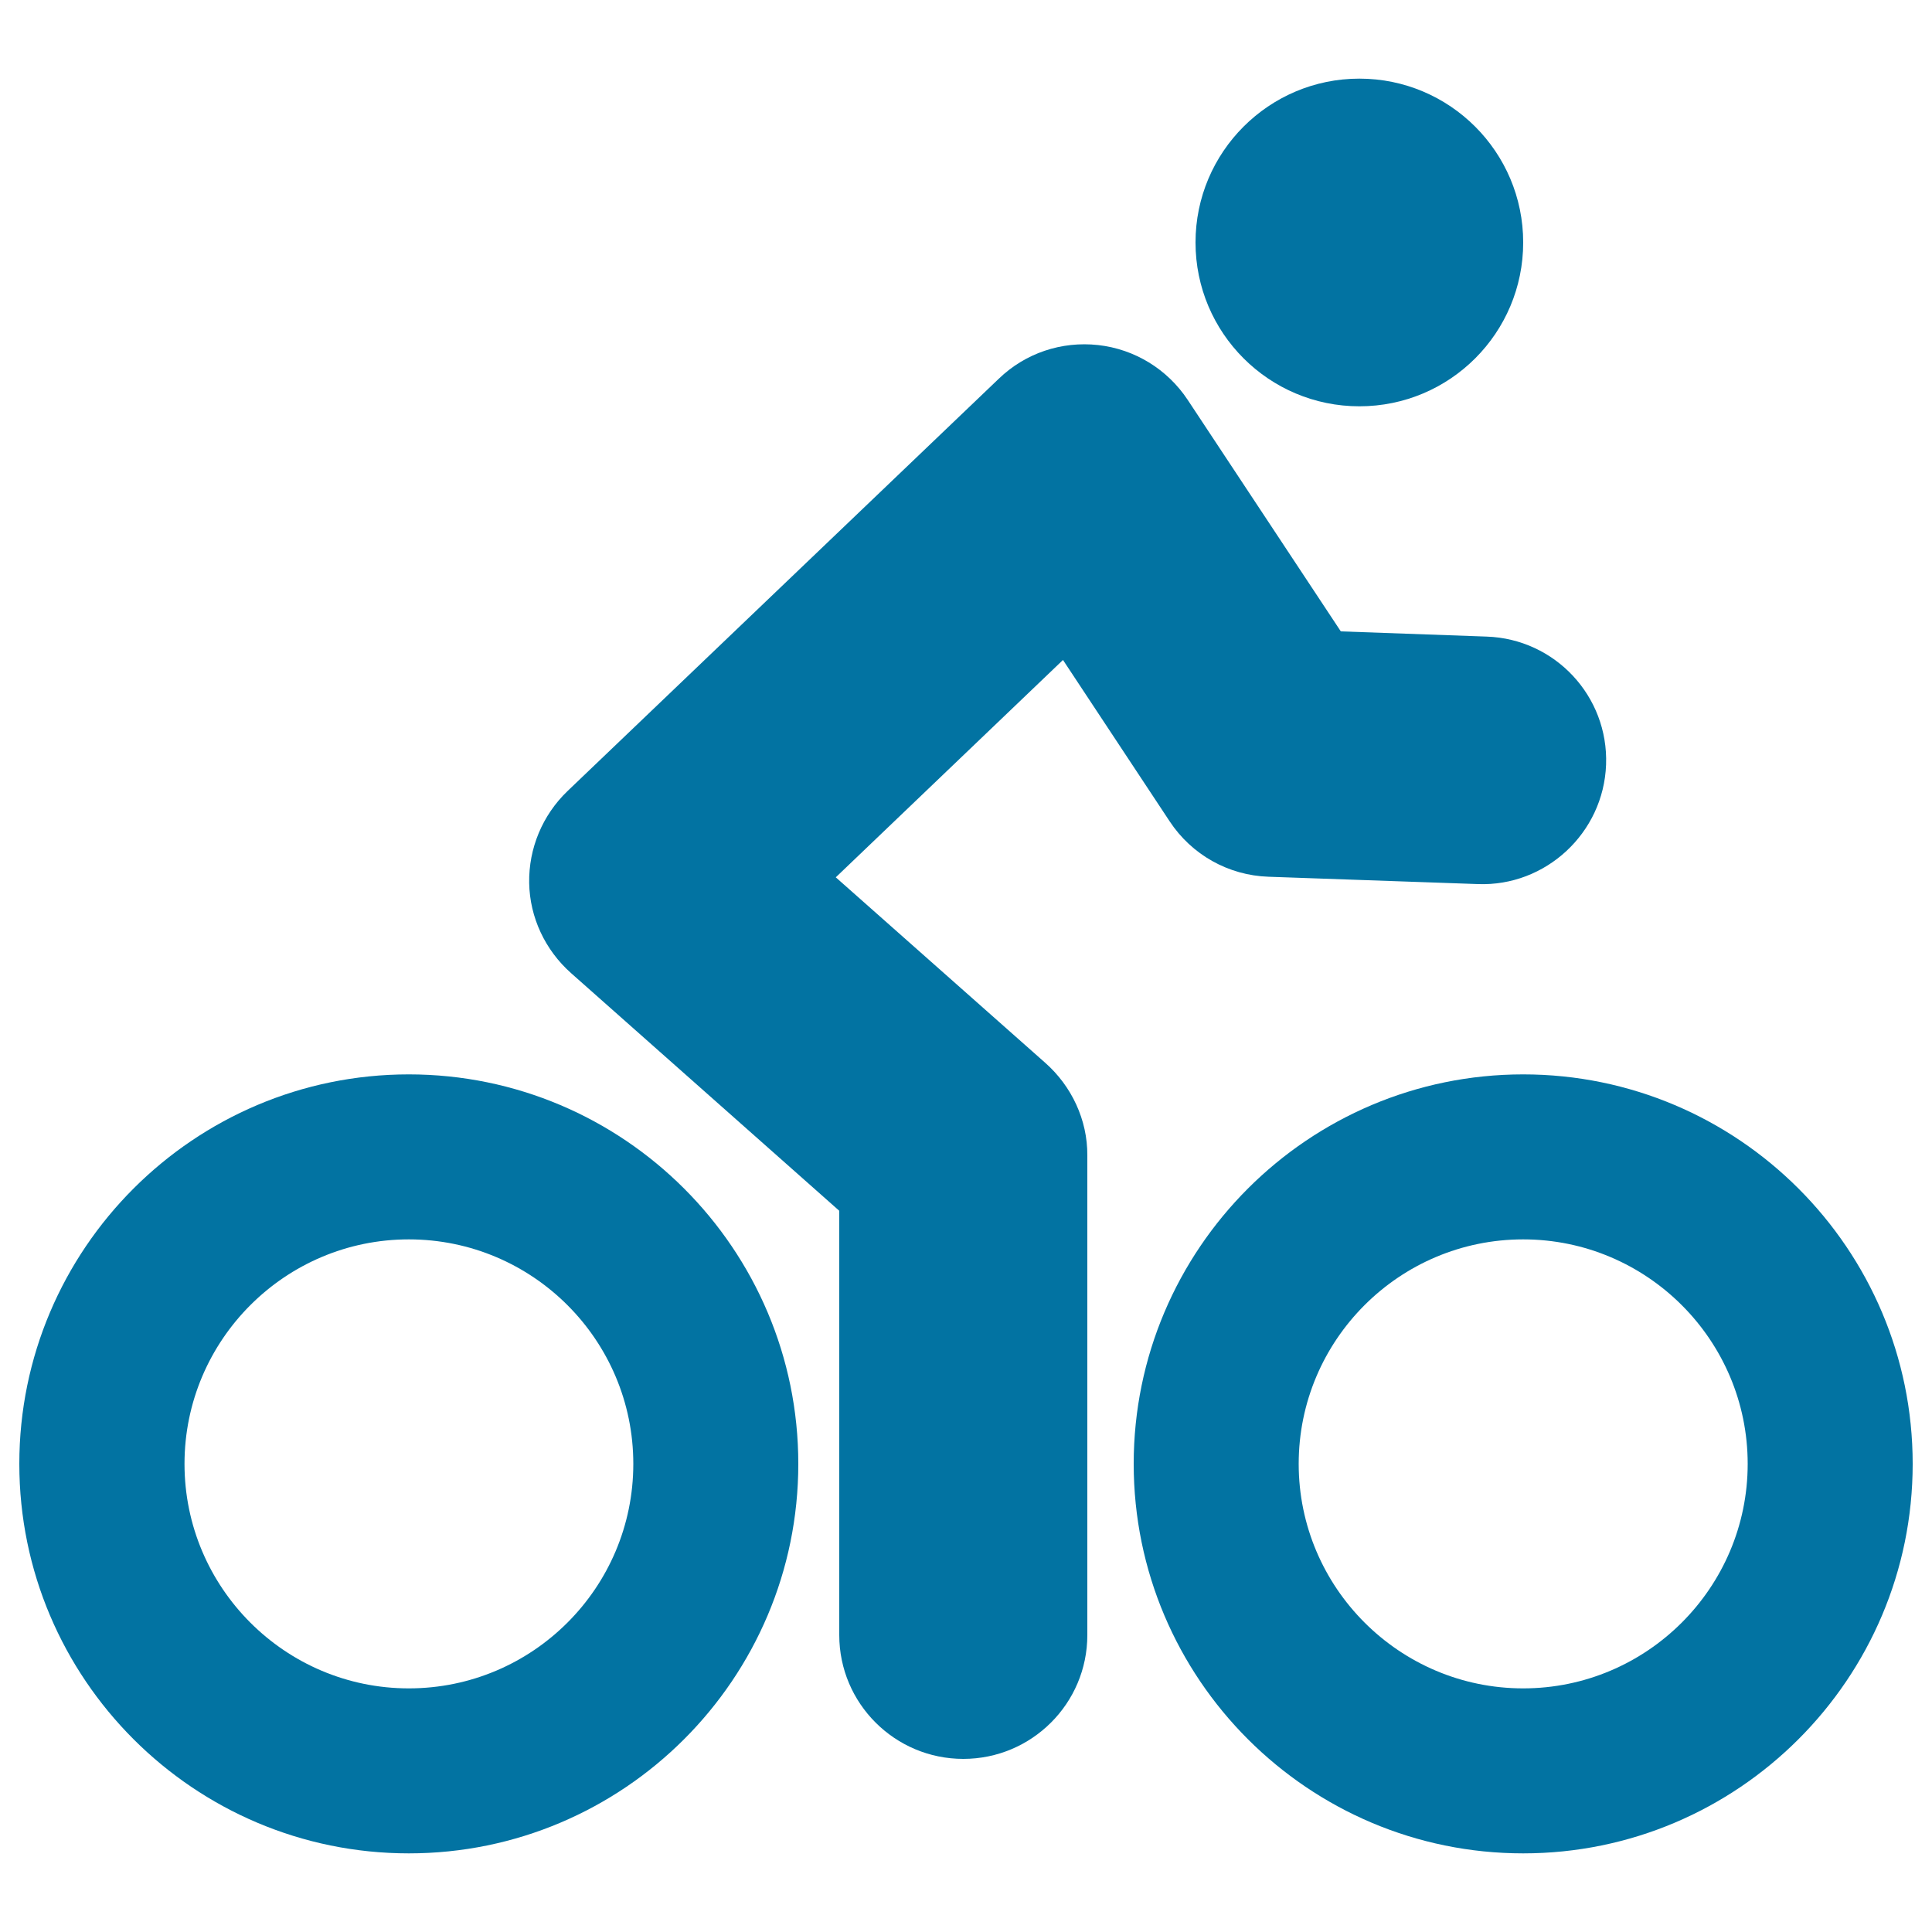 <svg xmlns="http://www.w3.org/2000/svg" viewBox="0 0 1000 1000" style="fill:#0273a2">
<title>Cyclist SVG icon</title>
<g><g><path d="M211.6,556.1C100.4,556.1,10,646.5,10,757.7c0,111.2,90.4,201.6,201.6,201.6c111.2,0,201.6-90.4,201.6-201.6C413.2,646.5,322.8,556.1,211.6,556.1z M211.6,873.9c-64,0-116.1-52.1-116.1-116.2s52.1-116.2,116.1-116.2c64.1,0,116.2,52.1,116.2,116.2S275.7,873.9,211.6,873.9z"/><path d="M788.4,556.1c-111.2,0-201.6,90.4-201.6,201.6c0,111.2,90.4,201.6,201.6,201.6c111.2,0,201.6-90.4,201.6-201.6C990,646.5,899.6,556.1,788.4,556.1z M788.4,873.9c-64,0-116.2-52.1-116.2-116.2s52.1-116.2,116.2-116.2c64,0,116.2,52.1,116.2,116.2S852.4,873.9,788.4,873.9z"/><path d="M541,550.1l-108.4-96l117.6-112.5l55.2,83.5c11.4,17.3,30.4,28,51.2,28.7l108.4,3.8c35,1.3,65-26.4,66.3-61.8c1.3-35.4-26.4-65.1-61.8-66.3l-75.5-2.7l-79.3-119.9c-10.5-15.8-27.4-26.2-46.3-28.3c-19-2.1-37.7,4.2-51.4,17.4L293.7,409.5c-12.9,12.4-20.1,29.6-19.8,47.5c0.3,17.9,8.3,34.8,21.7,46.7l138.8,123v219.6c0,35.4,28.8,64.1,64.2,64.1c35.4,0,64.2-28.7,64.2-64.1V598C562.9,579.7,554.7,562.2,541,550.1z"/><path d="M703.6,40.7c46.8,0,84.8,38,84.8,84.8c0,46.8-37.9,84.8-84.8,84.8c-46.8,0-84.8-38-84.8-84.8C618.8,78.7,656.8,40.7,703.6,40.7z"/></g></g>
</svg>